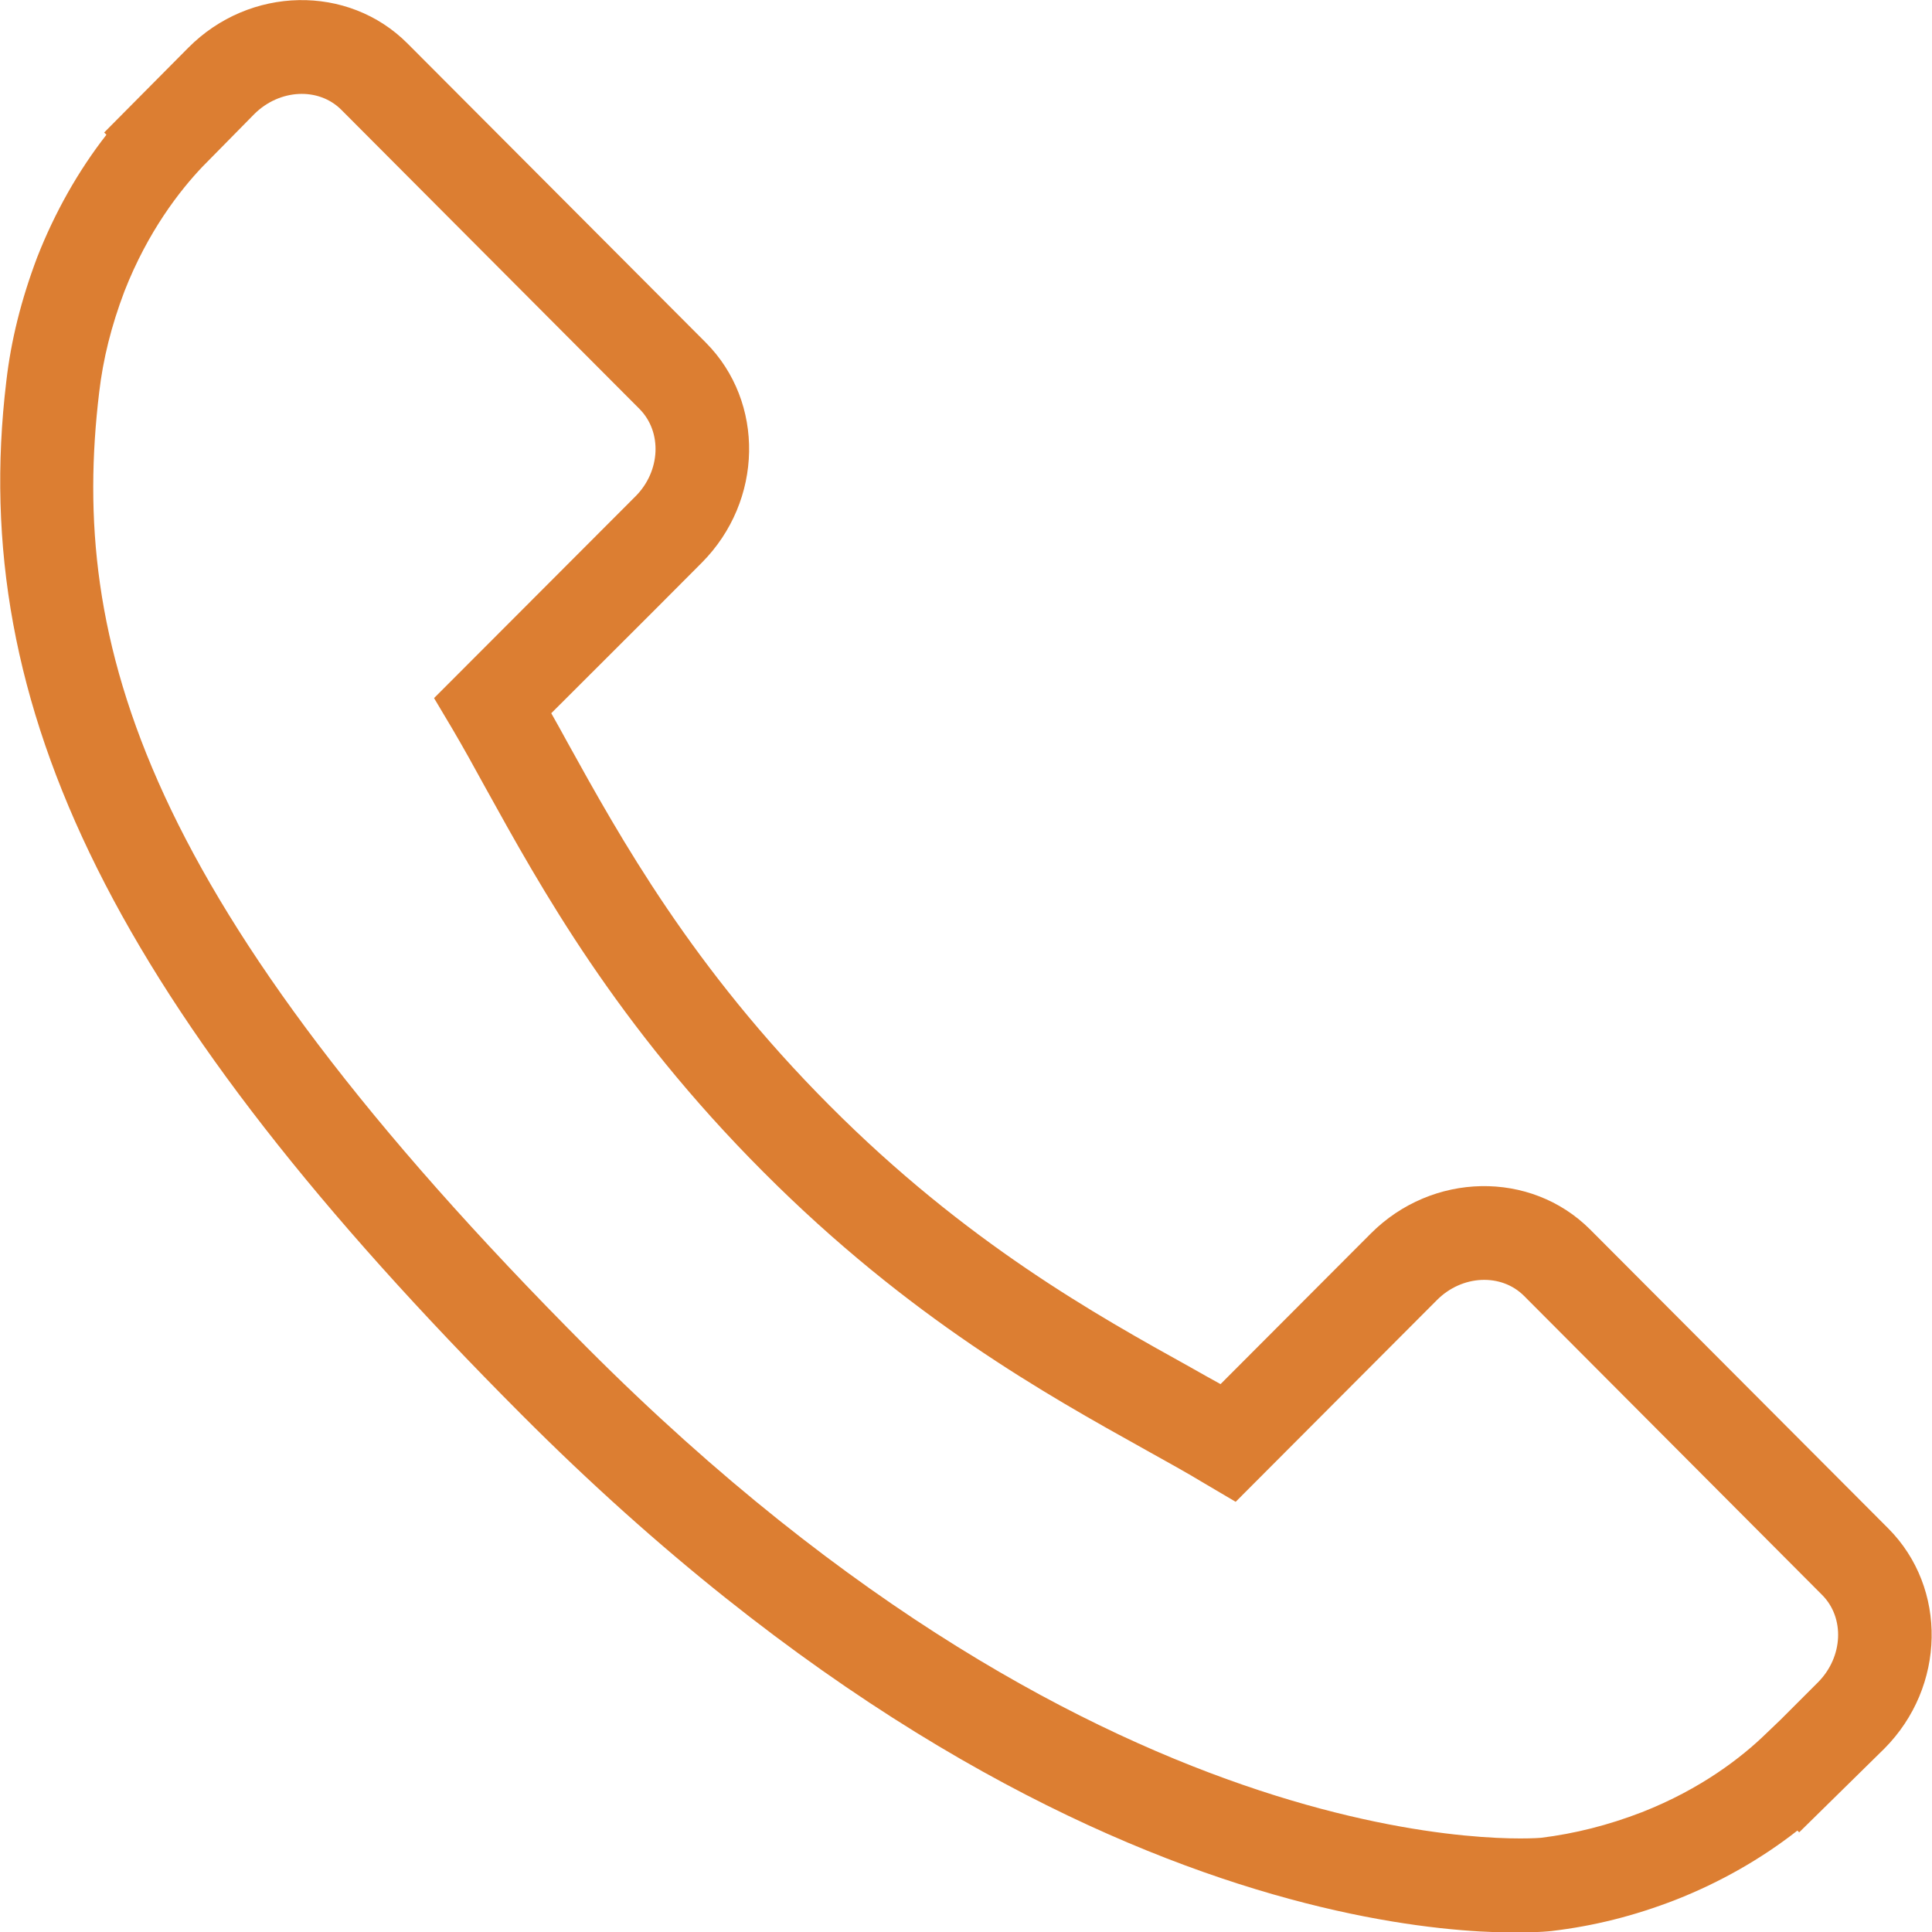 <?xml version="1.0" encoding="UTF-8"?>
<svg width="12px" height="12px" viewBox="0 0 12 12" version="1.1" xmlns="http://www.w3.org/2000/svg" xmlns:xlink="http://www.w3.org/1999/xlink">
    <!-- Generator: Sketch 54.1 (76490) - https://sketchapp.com -->
    <title>Combined shape 3027</title>
    <desc>Created with Sketch.</desc>
    <g id="Page-1" stroke="none" stroke-width="1" fill="none" fill-rule="evenodd">
        <g id="home" transform="translate(-393, -4086)" fill="#DC7E32">
            <g id="Footer" transform="translate(-1, 3943)">
                <g id="up_contacts" transform="translate(392, 141)">
                    <path d="M13.729,11.494 C14.097,11.864 14.086,12.477 13.704,12.861 L13.175,13.381 L13.164,13.37 C12.941,13.545 12.683,13.692 12.408,13.8 C12.151,13.9 11.899,13.963 11.636,13.994 C11.515,14.007 8.713,14.271 5.237,10.784 C2.722,8.262 1.795,6.403 2.039,4.37 C2.068,4.116 2.131,3.863 2.231,3.598 C2.34,3.32 2.486,3.061 2.661,2.837 L2.647,2.823 L3.169,2.297 C3.551,1.912 4.163,1.901 4.531,2.27 L6.384,4.128 C6.752,4.498 6.741,5.111 6.359,5.495 L6.051,5.804 L5.424,6.43 C5.457,6.488 5.49,6.548 5.525,6.612 C5.852,7.203 6.301,8.013 7.152,8.866 C8.001,9.719 8.808,10.167 9.397,10.494 C9.461,10.53 9.522,10.565 9.581,10.597 L10.514,9.662 C10.896,9.279 11.507,9.268 11.876,9.636 L13.729,11.494 Z M13.293,12.448 C13.448,12.291 13.459,12.049 13.318,11.907 L11.466,10.049 C11.324,9.907 11.081,9.918 10.925,10.075 L9.675,11.328 L9.48,11.213 C9.371,11.147 9.248,11.079 9.115,11.005 C8.496,10.66 7.648,10.189 6.741,9.279 C5.831,8.368 5.36,7.516 5.016,6.894 C4.944,6.762 4.876,6.64 4.812,6.531 L4.696,6.336 L5.947,5.083 C6.103,4.927 6.114,4.683 5.972,4.54 L4.12,2.682 C3.978,2.54 3.736,2.553 3.58,2.708 L3.258,3.035 C3.118,3.182 2.919,3.436 2.773,3.809 C2.691,4.025 2.64,4.231 2.616,4.437 C2.43,5.99 2.875,7.591 5.648,10.372 C8.909,13.642 11.544,13.417 11.571,13.415 C11.782,13.389 11.988,13.337 12.198,13.256 C12.568,13.111 12.821,12.912 12.967,12.77 L13.06,12.681 L13.293,12.448 Z" id="Combined-shape-3027"></path>
                </g>
            </g>
        </g>
    </g>
</svg>